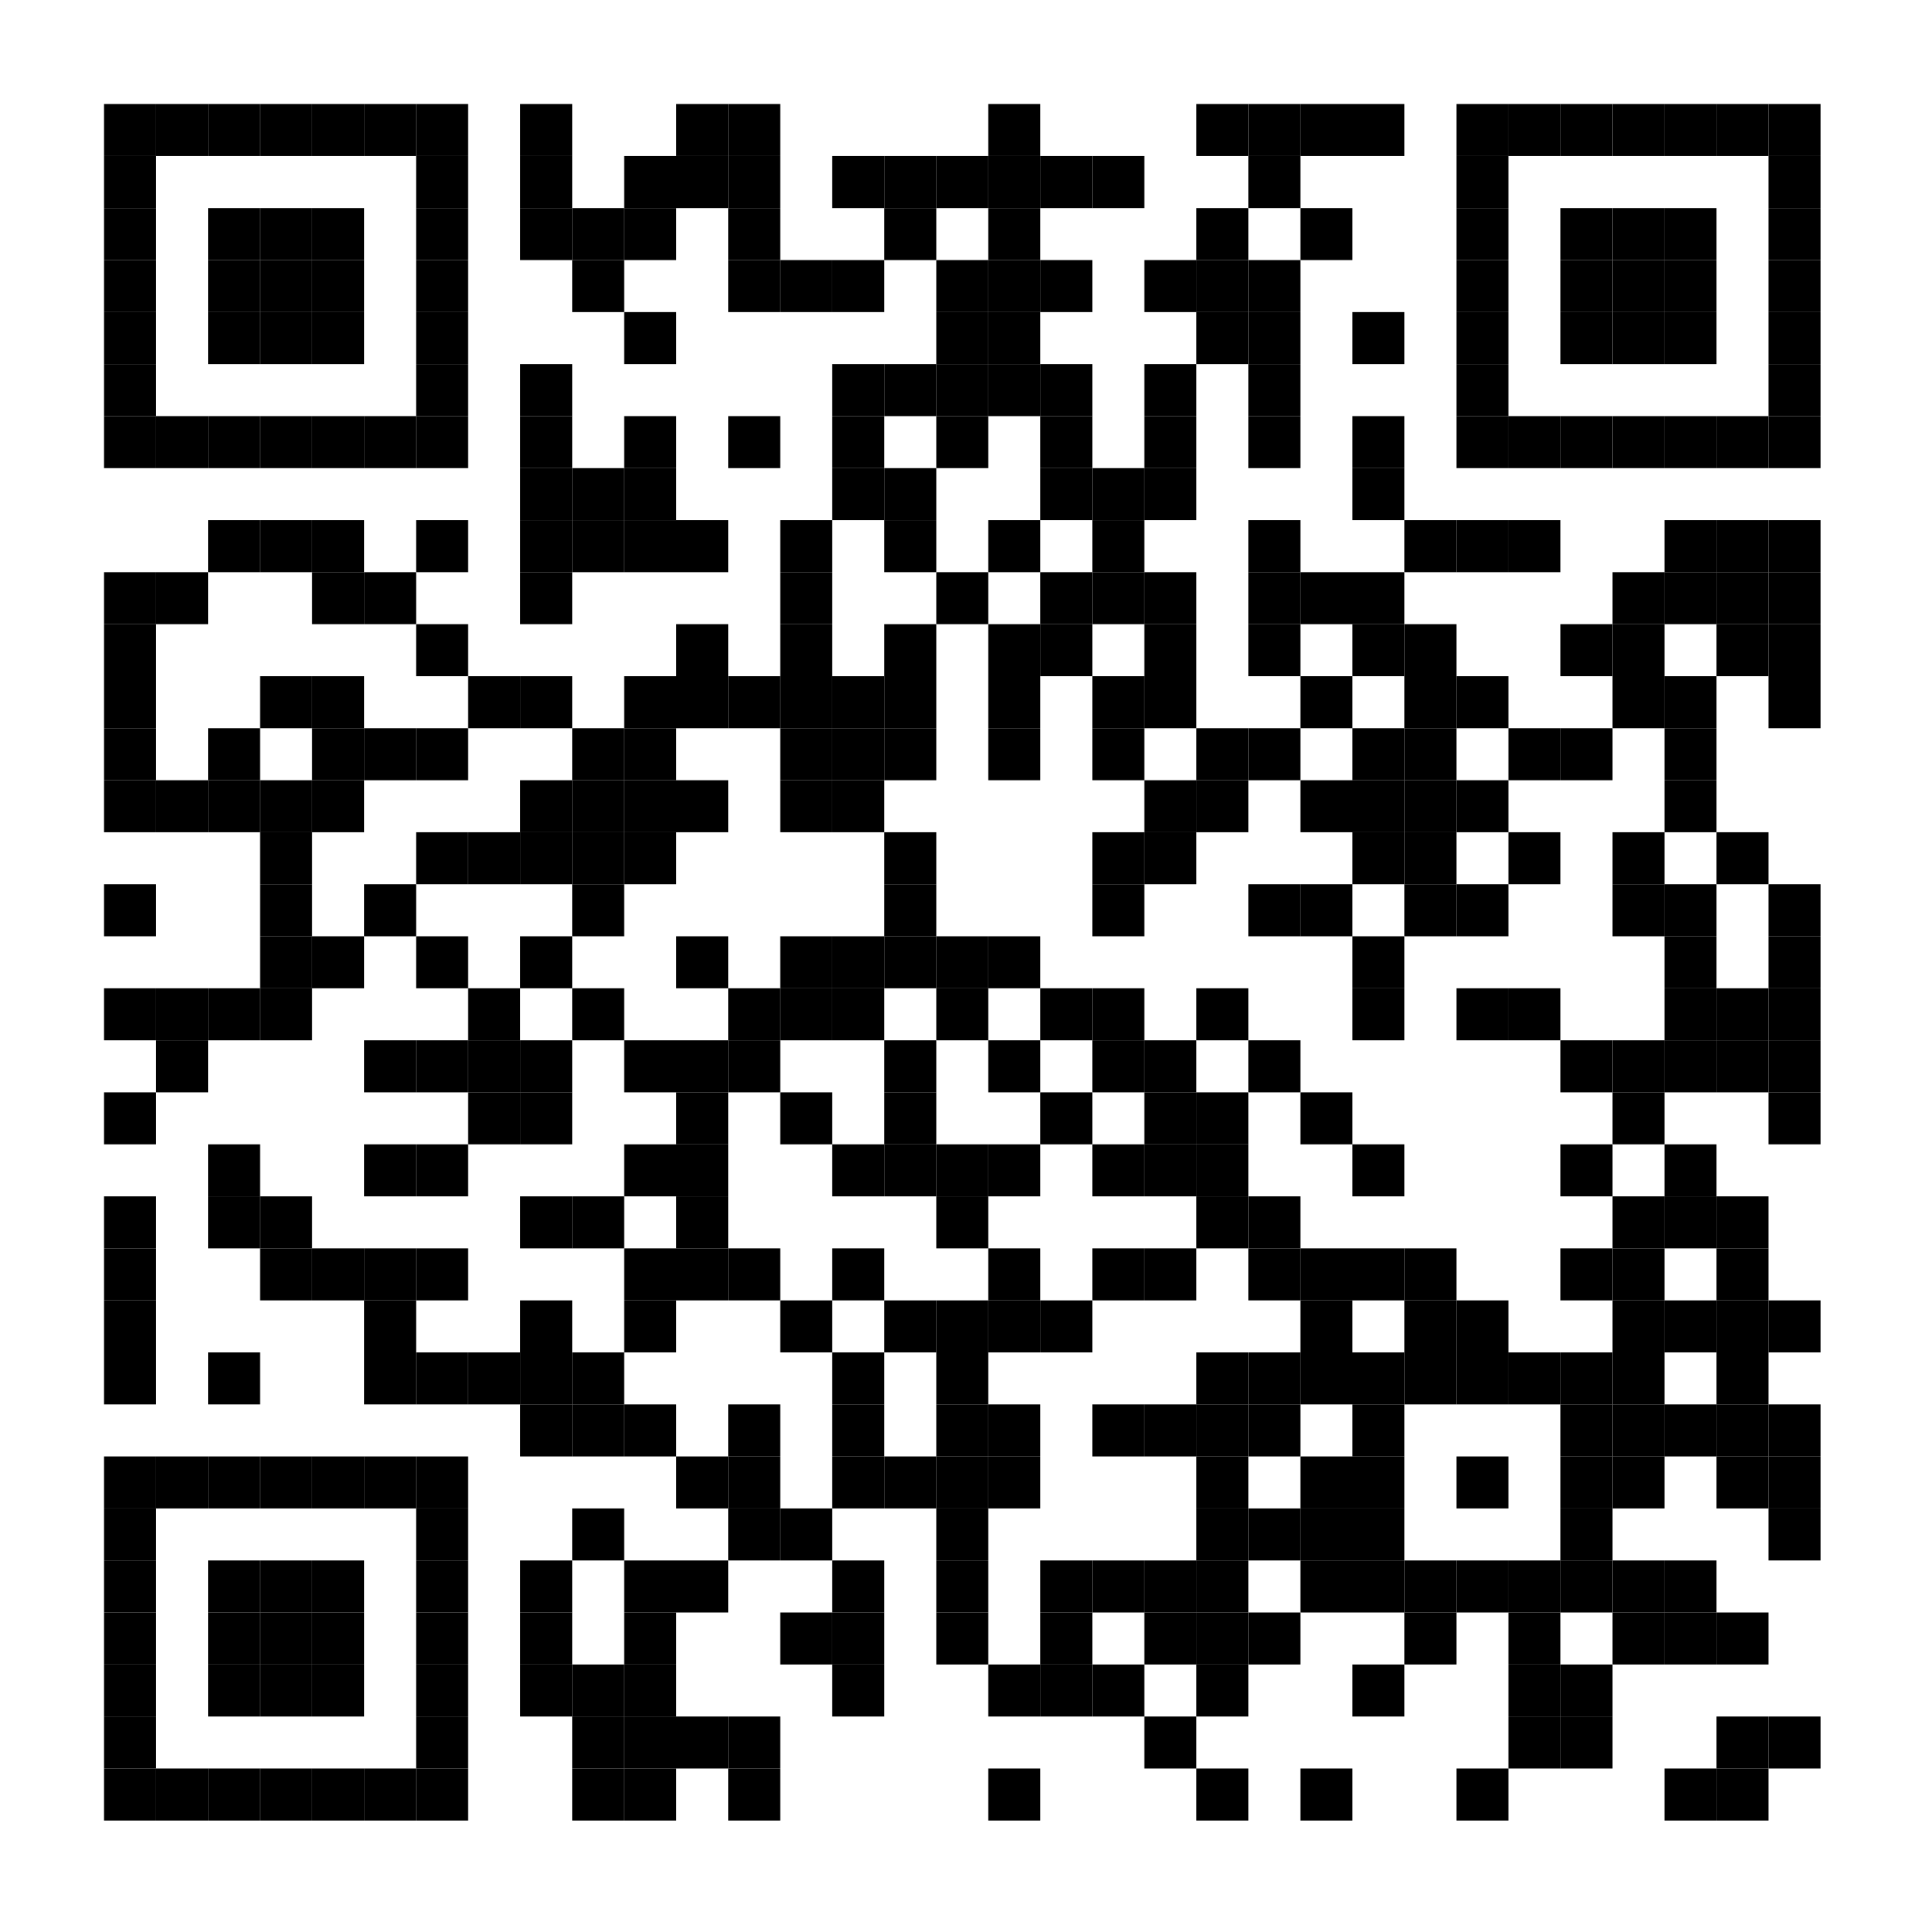 <?xml version="1.0"?>
<svg xmlns="http://www.w3.org/2000/svg" xmlns:xlink="http://www.w3.org/1999/xlink" version="1.1" width="260px" height="260px" viewBox="0 0 260 260"><defs><rect id="block" width="7" height="7" fill="#000000" fill-opacity="1"/></defs><rect x="0" y="0" width="260" height="260" fill="#ffffff" fill-opacity="0"/><use x="14" y="14" xlink:href="#block"/><use x="21" y="14" xlink:href="#block"/><use x="28" y="14" xlink:href="#block"/><use x="35" y="14" xlink:href="#block"/><use x="42" y="14" xlink:href="#block"/><use x="49" y="14" xlink:href="#block"/><use x="56" y="14" xlink:href="#block"/><use x="70" y="14" xlink:href="#block"/><use x="91" y="14" xlink:href="#block"/><use x="98" y="14" xlink:href="#block"/><use x="133" y="14" xlink:href="#block"/><use x="161" y="14" xlink:href="#block"/><use x="168" y="14" xlink:href="#block"/><use x="175" y="14" xlink:href="#block"/><use x="182" y="14" xlink:href="#block"/><use x="196" y="14" xlink:href="#block"/><use x="203" y="14" xlink:href="#block"/><use x="210" y="14" xlink:href="#block"/><use x="217" y="14" xlink:href="#block"/><use x="224" y="14" xlink:href="#block"/><use x="231" y="14" xlink:href="#block"/><use x="238" y="14" xlink:href="#block"/><use x="14" y="21" xlink:href="#block"/><use x="56" y="21" xlink:href="#block"/><use x="70" y="21" xlink:href="#block"/><use x="84" y="21" xlink:href="#block"/><use x="91" y="21" xlink:href="#block"/><use x="98" y="21" xlink:href="#block"/><use x="112" y="21" xlink:href="#block"/><use x="119" y="21" xlink:href="#block"/><use x="126" y="21" xlink:href="#block"/><use x="133" y="21" xlink:href="#block"/><use x="140" y="21" xlink:href="#block"/><use x="147" y="21" xlink:href="#block"/><use x="168" y="21" xlink:href="#block"/><use x="196" y="21" xlink:href="#block"/><use x="238" y="21" xlink:href="#block"/><use x="14" y="28" xlink:href="#block"/><use x="28" y="28" xlink:href="#block"/><use x="35" y="28" xlink:href="#block"/><use x="42" y="28" xlink:href="#block"/><use x="56" y="28" xlink:href="#block"/><use x="70" y="28" xlink:href="#block"/><use x="77" y="28" xlink:href="#block"/><use x="84" y="28" xlink:href="#block"/><use x="98" y="28" xlink:href="#block"/><use x="119" y="28" xlink:href="#block"/><use x="133" y="28" xlink:href="#block"/><use x="161" y="28" xlink:href="#block"/><use x="175" y="28" xlink:href="#block"/><use x="196" y="28" xlink:href="#block"/><use x="210" y="28" xlink:href="#block"/><use x="217" y="28" xlink:href="#block"/><use x="224" y="28" xlink:href="#block"/><use x="238" y="28" xlink:href="#block"/><use x="14" y="35" xlink:href="#block"/><use x="28" y="35" xlink:href="#block"/><use x="35" y="35" xlink:href="#block"/><use x="42" y="35" xlink:href="#block"/><use x="56" y="35" xlink:href="#block"/><use x="77" y="35" xlink:href="#block"/><use x="98" y="35" xlink:href="#block"/><use x="105" y="35" xlink:href="#block"/><use x="112" y="35" xlink:href="#block"/><use x="126" y="35" xlink:href="#block"/><use x="133" y="35" xlink:href="#block"/><use x="140" y="35" xlink:href="#block"/><use x="154" y="35" xlink:href="#block"/><use x="161" y="35" xlink:href="#block"/><use x="168" y="35" xlink:href="#block"/><use x="196" y="35" xlink:href="#block"/><use x="210" y="35" xlink:href="#block"/><use x="217" y="35" xlink:href="#block"/><use x="224" y="35" xlink:href="#block"/><use x="238" y="35" xlink:href="#block"/><use x="14" y="42" xlink:href="#block"/><use x="28" y="42" xlink:href="#block"/><use x="35" y="42" xlink:href="#block"/><use x="42" y="42" xlink:href="#block"/><use x="56" y="42" xlink:href="#block"/><use x="84" y="42" xlink:href="#block"/><use x="126" y="42" xlink:href="#block"/><use x="133" y="42" xlink:href="#block"/><use x="161" y="42" xlink:href="#block"/><use x="168" y="42" xlink:href="#block"/><use x="182" y="42" xlink:href="#block"/><use x="196" y="42" xlink:href="#block"/><use x="210" y="42" xlink:href="#block"/><use x="217" y="42" xlink:href="#block"/><use x="224" y="42" xlink:href="#block"/><use x="238" y="42" xlink:href="#block"/><use x="14" y="49" xlink:href="#block"/><use x="56" y="49" xlink:href="#block"/><use x="70" y="49" xlink:href="#block"/><use x="112" y="49" xlink:href="#block"/><use x="119" y="49" xlink:href="#block"/><use x="126" y="49" xlink:href="#block"/><use x="133" y="49" xlink:href="#block"/><use x="140" y="49" xlink:href="#block"/><use x="154" y="49" xlink:href="#block"/><use x="168" y="49" xlink:href="#block"/><use x="196" y="49" xlink:href="#block"/><use x="238" y="49" xlink:href="#block"/><use x="14" y="56" xlink:href="#block"/><use x="21" y="56" xlink:href="#block"/><use x="28" y="56" xlink:href="#block"/><use x="35" y="56" xlink:href="#block"/><use x="42" y="56" xlink:href="#block"/><use x="49" y="56" xlink:href="#block"/><use x="56" y="56" xlink:href="#block"/><use x="70" y="56" xlink:href="#block"/><use x="84" y="56" xlink:href="#block"/><use x="98" y="56" xlink:href="#block"/><use x="112" y="56" xlink:href="#block"/><use x="126" y="56" xlink:href="#block"/><use x="140" y="56" xlink:href="#block"/><use x="154" y="56" xlink:href="#block"/><use x="168" y="56" xlink:href="#block"/><use x="182" y="56" xlink:href="#block"/><use x="196" y="56" xlink:href="#block"/><use x="203" y="56" xlink:href="#block"/><use x="210" y="56" xlink:href="#block"/><use x="217" y="56" xlink:href="#block"/><use x="224" y="56" xlink:href="#block"/><use x="231" y="56" xlink:href="#block"/><use x="238" y="56" xlink:href="#block"/><use x="70" y="63" xlink:href="#block"/><use x="77" y="63" xlink:href="#block"/><use x="84" y="63" xlink:href="#block"/><use x="112" y="63" xlink:href="#block"/><use x="119" y="63" xlink:href="#block"/><use x="140" y="63" xlink:href="#block"/><use x="147" y="63" xlink:href="#block"/><use x="154" y="63" xlink:href="#block"/><use x="182" y="63" xlink:href="#block"/><use x="28" y="70" xlink:href="#block"/><use x="35" y="70" xlink:href="#block"/><use x="42" y="70" xlink:href="#block"/><use x="56" y="70" xlink:href="#block"/><use x="70" y="70" xlink:href="#block"/><use x="77" y="70" xlink:href="#block"/><use x="84" y="70" xlink:href="#block"/><use x="91" y="70" xlink:href="#block"/><use x="105" y="70" xlink:href="#block"/><use x="119" y="70" xlink:href="#block"/><use x="133" y="70" xlink:href="#block"/><use x="147" y="70" xlink:href="#block"/><use x="168" y="70" xlink:href="#block"/><use x="189" y="70" xlink:href="#block"/><use x="196" y="70" xlink:href="#block"/><use x="203" y="70" xlink:href="#block"/><use x="224" y="70" xlink:href="#block"/><use x="231" y="70" xlink:href="#block"/><use x="238" y="70" xlink:href="#block"/><use x="14" y="77" xlink:href="#block"/><use x="21" y="77" xlink:href="#block"/><use x="42" y="77" xlink:href="#block"/><use x="49" y="77" xlink:href="#block"/><use x="70" y="77" xlink:href="#block"/><use x="105" y="77" xlink:href="#block"/><use x="126" y="77" xlink:href="#block"/><use x="140" y="77" xlink:href="#block"/><use x="147" y="77" xlink:href="#block"/><use x="154" y="77" xlink:href="#block"/><use x="168" y="77" xlink:href="#block"/><use x="175" y="77" xlink:href="#block"/><use x="182" y="77" xlink:href="#block"/><use x="217" y="77" xlink:href="#block"/><use x="224" y="77" xlink:href="#block"/><use x="231" y="77" xlink:href="#block"/><use x="238" y="77" xlink:href="#block"/><use x="14" y="84" xlink:href="#block"/><use x="56" y="84" xlink:href="#block"/><use x="91" y="84" xlink:href="#block"/><use x="105" y="84" xlink:href="#block"/><use x="119" y="84" xlink:href="#block"/><use x="133" y="84" xlink:href="#block"/><use x="140" y="84" xlink:href="#block"/><use x="154" y="84" xlink:href="#block"/><use x="168" y="84" xlink:href="#block"/><use x="182" y="84" xlink:href="#block"/><use x="189" y="84" xlink:href="#block"/><use x="210" y="84" xlink:href="#block"/><use x="217" y="84" xlink:href="#block"/><use x="231" y="84" xlink:href="#block"/><use x="238" y="84" xlink:href="#block"/><use x="14" y="91" xlink:href="#block"/><use x="35" y="91" xlink:href="#block"/><use x="42" y="91" xlink:href="#block"/><use x="63" y="91" xlink:href="#block"/><use x="70" y="91" xlink:href="#block"/><use x="84" y="91" xlink:href="#block"/><use x="91" y="91" xlink:href="#block"/><use x="98" y="91" xlink:href="#block"/><use x="105" y="91" xlink:href="#block"/><use x="112" y="91" xlink:href="#block"/><use x="119" y="91" xlink:href="#block"/><use x="133" y="91" xlink:href="#block"/><use x="147" y="91" xlink:href="#block"/><use x="154" y="91" xlink:href="#block"/><use x="175" y="91" xlink:href="#block"/><use x="189" y="91" xlink:href="#block"/><use x="196" y="91" xlink:href="#block"/><use x="217" y="91" xlink:href="#block"/><use x="224" y="91" xlink:href="#block"/><use x="238" y="91" xlink:href="#block"/><use x="14" y="98" xlink:href="#block"/><use x="28" y="98" xlink:href="#block"/><use x="42" y="98" xlink:href="#block"/><use x="49" y="98" xlink:href="#block"/><use x="56" y="98" xlink:href="#block"/><use x="77" y="98" xlink:href="#block"/><use x="84" y="98" xlink:href="#block"/><use x="105" y="98" xlink:href="#block"/><use x="112" y="98" xlink:href="#block"/><use x="119" y="98" xlink:href="#block"/><use x="133" y="98" xlink:href="#block"/><use x="147" y="98" xlink:href="#block"/><use x="161" y="98" xlink:href="#block"/><use x="168" y="98" xlink:href="#block"/><use x="182" y="98" xlink:href="#block"/><use x="189" y="98" xlink:href="#block"/><use x="203" y="98" xlink:href="#block"/><use x="210" y="98" xlink:href="#block"/><use x="224" y="98" xlink:href="#block"/><use x="14" y="105" xlink:href="#block"/><use x="21" y="105" xlink:href="#block"/><use x="28" y="105" xlink:href="#block"/><use x="35" y="105" xlink:href="#block"/><use x="42" y="105" xlink:href="#block"/><use x="70" y="105" xlink:href="#block"/><use x="77" y="105" xlink:href="#block"/><use x="84" y="105" xlink:href="#block"/><use x="91" y="105" xlink:href="#block"/><use x="105" y="105" xlink:href="#block"/><use x="112" y="105" xlink:href="#block"/><use x="154" y="105" xlink:href="#block"/><use x="161" y="105" xlink:href="#block"/><use x="175" y="105" xlink:href="#block"/><use x="182" y="105" xlink:href="#block"/><use x="189" y="105" xlink:href="#block"/><use x="196" y="105" xlink:href="#block"/><use x="224" y="105" xlink:href="#block"/><use x="35" y="112" xlink:href="#block"/><use x="56" y="112" xlink:href="#block"/><use x="63" y="112" xlink:href="#block"/><use x="70" y="112" xlink:href="#block"/><use x="77" y="112" xlink:href="#block"/><use x="84" y="112" xlink:href="#block"/><use x="119" y="112" xlink:href="#block"/><use x="147" y="112" xlink:href="#block"/><use x="154" y="112" xlink:href="#block"/><use x="182" y="112" xlink:href="#block"/><use x="189" y="112" xlink:href="#block"/><use x="203" y="112" xlink:href="#block"/><use x="217" y="112" xlink:href="#block"/><use x="231" y="112" xlink:href="#block"/><use x="14" y="119" xlink:href="#block"/><use x="35" y="119" xlink:href="#block"/><use x="49" y="119" xlink:href="#block"/><use x="77" y="119" xlink:href="#block"/><use x="119" y="119" xlink:href="#block"/><use x="147" y="119" xlink:href="#block"/><use x="168" y="119" xlink:href="#block"/><use x="175" y="119" xlink:href="#block"/><use x="189" y="119" xlink:href="#block"/><use x="196" y="119" xlink:href="#block"/><use x="217" y="119" xlink:href="#block"/><use x="224" y="119" xlink:href="#block"/><use x="238" y="119" xlink:href="#block"/><use x="35" y="126" xlink:href="#block"/><use x="42" y="126" xlink:href="#block"/><use x="56" y="126" xlink:href="#block"/><use x="70" y="126" xlink:href="#block"/><use x="91" y="126" xlink:href="#block"/><use x="105" y="126" xlink:href="#block"/><use x="112" y="126" xlink:href="#block"/><use x="119" y="126" xlink:href="#block"/><use x="126" y="126" xlink:href="#block"/><use x="133" y="126" xlink:href="#block"/><use x="182" y="126" xlink:href="#block"/><use x="224" y="126" xlink:href="#block"/><use x="238" y="126" xlink:href="#block"/><use x="14" y="133" xlink:href="#block"/><use x="21" y="133" xlink:href="#block"/><use x="28" y="133" xlink:href="#block"/><use x="35" y="133" xlink:href="#block"/><use x="63" y="133" xlink:href="#block"/><use x="77" y="133" xlink:href="#block"/><use x="98" y="133" xlink:href="#block"/><use x="105" y="133" xlink:href="#block"/><use x="112" y="133" xlink:href="#block"/><use x="126" y="133" xlink:href="#block"/><use x="140" y="133" xlink:href="#block"/><use x="147" y="133" xlink:href="#block"/><use x="161" y="133" xlink:href="#block"/><use x="182" y="133" xlink:href="#block"/><use x="196" y="133" xlink:href="#block"/><use x="203" y="133" xlink:href="#block"/><use x="224" y="133" xlink:href="#block"/><use x="231" y="133" xlink:href="#block"/><use x="238" y="133" xlink:href="#block"/><use x="21" y="140" xlink:href="#block"/><use x="49" y="140" xlink:href="#block"/><use x="56" y="140" xlink:href="#block"/><use x="63" y="140" xlink:href="#block"/><use x="70" y="140" xlink:href="#block"/><use x="84" y="140" xlink:href="#block"/><use x="91" y="140" xlink:href="#block"/><use x="98" y="140" xlink:href="#block"/><use x="119" y="140" xlink:href="#block"/><use x="133" y="140" xlink:href="#block"/><use x="147" y="140" xlink:href="#block"/><use x="154" y="140" xlink:href="#block"/><use x="168" y="140" xlink:href="#block"/><use x="210" y="140" xlink:href="#block"/><use x="217" y="140" xlink:href="#block"/><use x="224" y="140" xlink:href="#block"/><use x="231" y="140" xlink:href="#block"/><use x="238" y="140" xlink:href="#block"/><use x="14" y="147" xlink:href="#block"/><use x="63" y="147" xlink:href="#block"/><use x="70" y="147" xlink:href="#block"/><use x="91" y="147" xlink:href="#block"/><use x="105" y="147" xlink:href="#block"/><use x="119" y="147" xlink:href="#block"/><use x="140" y="147" xlink:href="#block"/><use x="154" y="147" xlink:href="#block"/><use x="161" y="147" xlink:href="#block"/><use x="175" y="147" xlink:href="#block"/><use x="217" y="147" xlink:href="#block"/><use x="238" y="147" xlink:href="#block"/><use x="28" y="154" xlink:href="#block"/><use x="49" y="154" xlink:href="#block"/><use x="56" y="154" xlink:href="#block"/><use x="84" y="154" xlink:href="#block"/><use x="91" y="154" xlink:href="#block"/><use x="112" y="154" xlink:href="#block"/><use x="119" y="154" xlink:href="#block"/><use x="126" y="154" xlink:href="#block"/><use x="133" y="154" xlink:href="#block"/><use x="147" y="154" xlink:href="#block"/><use x="154" y="154" xlink:href="#block"/><use x="161" y="154" xlink:href="#block"/><use x="182" y="154" xlink:href="#block"/><use x="210" y="154" xlink:href="#block"/><use x="224" y="154" xlink:href="#block"/><use x="14" y="161" xlink:href="#block"/><use x="28" y="161" xlink:href="#block"/><use x="35" y="161" xlink:href="#block"/><use x="70" y="161" xlink:href="#block"/><use x="77" y="161" xlink:href="#block"/><use x="91" y="161" xlink:href="#block"/><use x="126" y="161" xlink:href="#block"/><use x="161" y="161" xlink:href="#block"/><use x="168" y="161" xlink:href="#block"/><use x="217" y="161" xlink:href="#block"/><use x="224" y="161" xlink:href="#block"/><use x="231" y="161" xlink:href="#block"/><use x="14" y="168" xlink:href="#block"/><use x="35" y="168" xlink:href="#block"/><use x="42" y="168" xlink:href="#block"/><use x="49" y="168" xlink:href="#block"/><use x="56" y="168" xlink:href="#block"/><use x="84" y="168" xlink:href="#block"/><use x="91" y="168" xlink:href="#block"/><use x="98" y="168" xlink:href="#block"/><use x="112" y="168" xlink:href="#block"/><use x="133" y="168" xlink:href="#block"/><use x="147" y="168" xlink:href="#block"/><use x="154" y="168" xlink:href="#block"/><use x="168" y="168" xlink:href="#block"/><use x="175" y="168" xlink:href="#block"/><use x="182" y="168" xlink:href="#block"/><use x="189" y="168" xlink:href="#block"/><use x="210" y="168" xlink:href="#block"/><use x="217" y="168" xlink:href="#block"/><use x="231" y="168" xlink:href="#block"/><use x="14" y="175" xlink:href="#block"/><use x="49" y="175" xlink:href="#block"/><use x="70" y="175" xlink:href="#block"/><use x="84" y="175" xlink:href="#block"/><use x="105" y="175" xlink:href="#block"/><use x="119" y="175" xlink:href="#block"/><use x="126" y="175" xlink:href="#block"/><use x="133" y="175" xlink:href="#block"/><use x="140" y="175" xlink:href="#block"/><use x="175" y="175" xlink:href="#block"/><use x="189" y="175" xlink:href="#block"/><use x="196" y="175" xlink:href="#block"/><use x="217" y="175" xlink:href="#block"/><use x="224" y="175" xlink:href="#block"/><use x="231" y="175" xlink:href="#block"/><use x="238" y="175" xlink:href="#block"/><use x="14" y="182" xlink:href="#block"/><use x="28" y="182" xlink:href="#block"/><use x="49" y="182" xlink:href="#block"/><use x="56" y="182" xlink:href="#block"/><use x="63" y="182" xlink:href="#block"/><use x="70" y="182" xlink:href="#block"/><use x="77" y="182" xlink:href="#block"/><use x="112" y="182" xlink:href="#block"/><use x="126" y="182" xlink:href="#block"/><use x="161" y="182" xlink:href="#block"/><use x="168" y="182" xlink:href="#block"/><use x="175" y="182" xlink:href="#block"/><use x="182" y="182" xlink:href="#block"/><use x="189" y="182" xlink:href="#block"/><use x="196" y="182" xlink:href="#block"/><use x="203" y="182" xlink:href="#block"/><use x="210" y="182" xlink:href="#block"/><use x="217" y="182" xlink:href="#block"/><use x="231" y="182" xlink:href="#block"/><use x="70" y="189" xlink:href="#block"/><use x="77" y="189" xlink:href="#block"/><use x="84" y="189" xlink:href="#block"/><use x="98" y="189" xlink:href="#block"/><use x="112" y="189" xlink:href="#block"/><use x="126" y="189" xlink:href="#block"/><use x="133" y="189" xlink:href="#block"/><use x="147" y="189" xlink:href="#block"/><use x="154" y="189" xlink:href="#block"/><use x="161" y="189" xlink:href="#block"/><use x="168" y="189" xlink:href="#block"/><use x="182" y="189" xlink:href="#block"/><use x="210" y="189" xlink:href="#block"/><use x="217" y="189" xlink:href="#block"/><use x="224" y="189" xlink:href="#block"/><use x="231" y="189" xlink:href="#block"/><use x="238" y="189" xlink:href="#block"/><use x="14" y="196" xlink:href="#block"/><use x="21" y="196" xlink:href="#block"/><use x="28" y="196" xlink:href="#block"/><use x="35" y="196" xlink:href="#block"/><use x="42" y="196" xlink:href="#block"/><use x="49" y="196" xlink:href="#block"/><use x="56" y="196" xlink:href="#block"/><use x="91" y="196" xlink:href="#block"/><use x="98" y="196" xlink:href="#block"/><use x="112" y="196" xlink:href="#block"/><use x="119" y="196" xlink:href="#block"/><use x="126" y="196" xlink:href="#block"/><use x="133" y="196" xlink:href="#block"/><use x="161" y="196" xlink:href="#block"/><use x="175" y="196" xlink:href="#block"/><use x="182" y="196" xlink:href="#block"/><use x="196" y="196" xlink:href="#block"/><use x="210" y="196" xlink:href="#block"/><use x="217" y="196" xlink:href="#block"/><use x="231" y="196" xlink:href="#block"/><use x="238" y="196" xlink:href="#block"/><use x="14" y="203" xlink:href="#block"/><use x="56" y="203" xlink:href="#block"/><use x="77" y="203" xlink:href="#block"/><use x="98" y="203" xlink:href="#block"/><use x="105" y="203" xlink:href="#block"/><use x="126" y="203" xlink:href="#block"/><use x="161" y="203" xlink:href="#block"/><use x="168" y="203" xlink:href="#block"/><use x="175" y="203" xlink:href="#block"/><use x="182" y="203" xlink:href="#block"/><use x="210" y="203" xlink:href="#block"/><use x="238" y="203" xlink:href="#block"/><use x="14" y="210" xlink:href="#block"/><use x="28" y="210" xlink:href="#block"/><use x="35" y="210" xlink:href="#block"/><use x="42" y="210" xlink:href="#block"/><use x="56" y="210" xlink:href="#block"/><use x="70" y="210" xlink:href="#block"/><use x="84" y="210" xlink:href="#block"/><use x="91" y="210" xlink:href="#block"/><use x="112" y="210" xlink:href="#block"/><use x="126" y="210" xlink:href="#block"/><use x="140" y="210" xlink:href="#block"/><use x="147" y="210" xlink:href="#block"/><use x="154" y="210" xlink:href="#block"/><use x="161" y="210" xlink:href="#block"/><use x="175" y="210" xlink:href="#block"/><use x="182" y="210" xlink:href="#block"/><use x="189" y="210" xlink:href="#block"/><use x="196" y="210" xlink:href="#block"/><use x="203" y="210" xlink:href="#block"/><use x="210" y="210" xlink:href="#block"/><use x="217" y="210" xlink:href="#block"/><use x="224" y="210" xlink:href="#block"/><use x="14" y="217" xlink:href="#block"/><use x="28" y="217" xlink:href="#block"/><use x="35" y="217" xlink:href="#block"/><use x="42" y="217" xlink:href="#block"/><use x="56" y="217" xlink:href="#block"/><use x="70" y="217" xlink:href="#block"/><use x="84" y="217" xlink:href="#block"/><use x="105" y="217" xlink:href="#block"/><use x="112" y="217" xlink:href="#block"/><use x="126" y="217" xlink:href="#block"/><use x="140" y="217" xlink:href="#block"/><use x="154" y="217" xlink:href="#block"/><use x="161" y="217" xlink:href="#block"/><use x="168" y="217" xlink:href="#block"/><use x="189" y="217" xlink:href="#block"/><use x="203" y="217" xlink:href="#block"/><use x="217" y="217" xlink:href="#block"/><use x="224" y="217" xlink:href="#block"/><use x="231" y="217" xlink:href="#block"/><use x="14" y="224" xlink:href="#block"/><use x="28" y="224" xlink:href="#block"/><use x="35" y="224" xlink:href="#block"/><use x="42" y="224" xlink:href="#block"/><use x="56" y="224" xlink:href="#block"/><use x="70" y="224" xlink:href="#block"/><use x="77" y="224" xlink:href="#block"/><use x="84" y="224" xlink:href="#block"/><use x="112" y="224" xlink:href="#block"/><use x="133" y="224" xlink:href="#block"/><use x="140" y="224" xlink:href="#block"/><use x="147" y="224" xlink:href="#block"/><use x="161" y="224" xlink:href="#block"/><use x="182" y="224" xlink:href="#block"/><use x="203" y="224" xlink:href="#block"/><use x="210" y="224" xlink:href="#block"/><use x="14" y="231" xlink:href="#block"/><use x="56" y="231" xlink:href="#block"/><use x="77" y="231" xlink:href="#block"/><use x="84" y="231" xlink:href="#block"/><use x="91" y="231" xlink:href="#block"/><use x="98" y="231" xlink:href="#block"/><use x="154" y="231" xlink:href="#block"/><use x="203" y="231" xlink:href="#block"/><use x="210" y="231" xlink:href="#block"/><use x="231" y="231" xlink:href="#block"/><use x="238" y="231" xlink:href="#block"/><use x="14" y="238" xlink:href="#block"/><use x="21" y="238" xlink:href="#block"/><use x="28" y="238" xlink:href="#block"/><use x="35" y="238" xlink:href="#block"/><use x="42" y="238" xlink:href="#block"/><use x="49" y="238" xlink:href="#block"/><use x="56" y="238" xlink:href="#block"/><use x="77" y="238" xlink:href="#block"/><use x="84" y="238" xlink:href="#block"/><use x="98" y="238" xlink:href="#block"/><use x="133" y="238" xlink:href="#block"/><use x="161" y="238" xlink:href="#block"/><use x="175" y="238" xlink:href="#block"/><use x="196" y="238" xlink:href="#block"/><use x="224" y="238" xlink:href="#block"/><use x="231" y="238" xlink:href="#block"/></svg>
